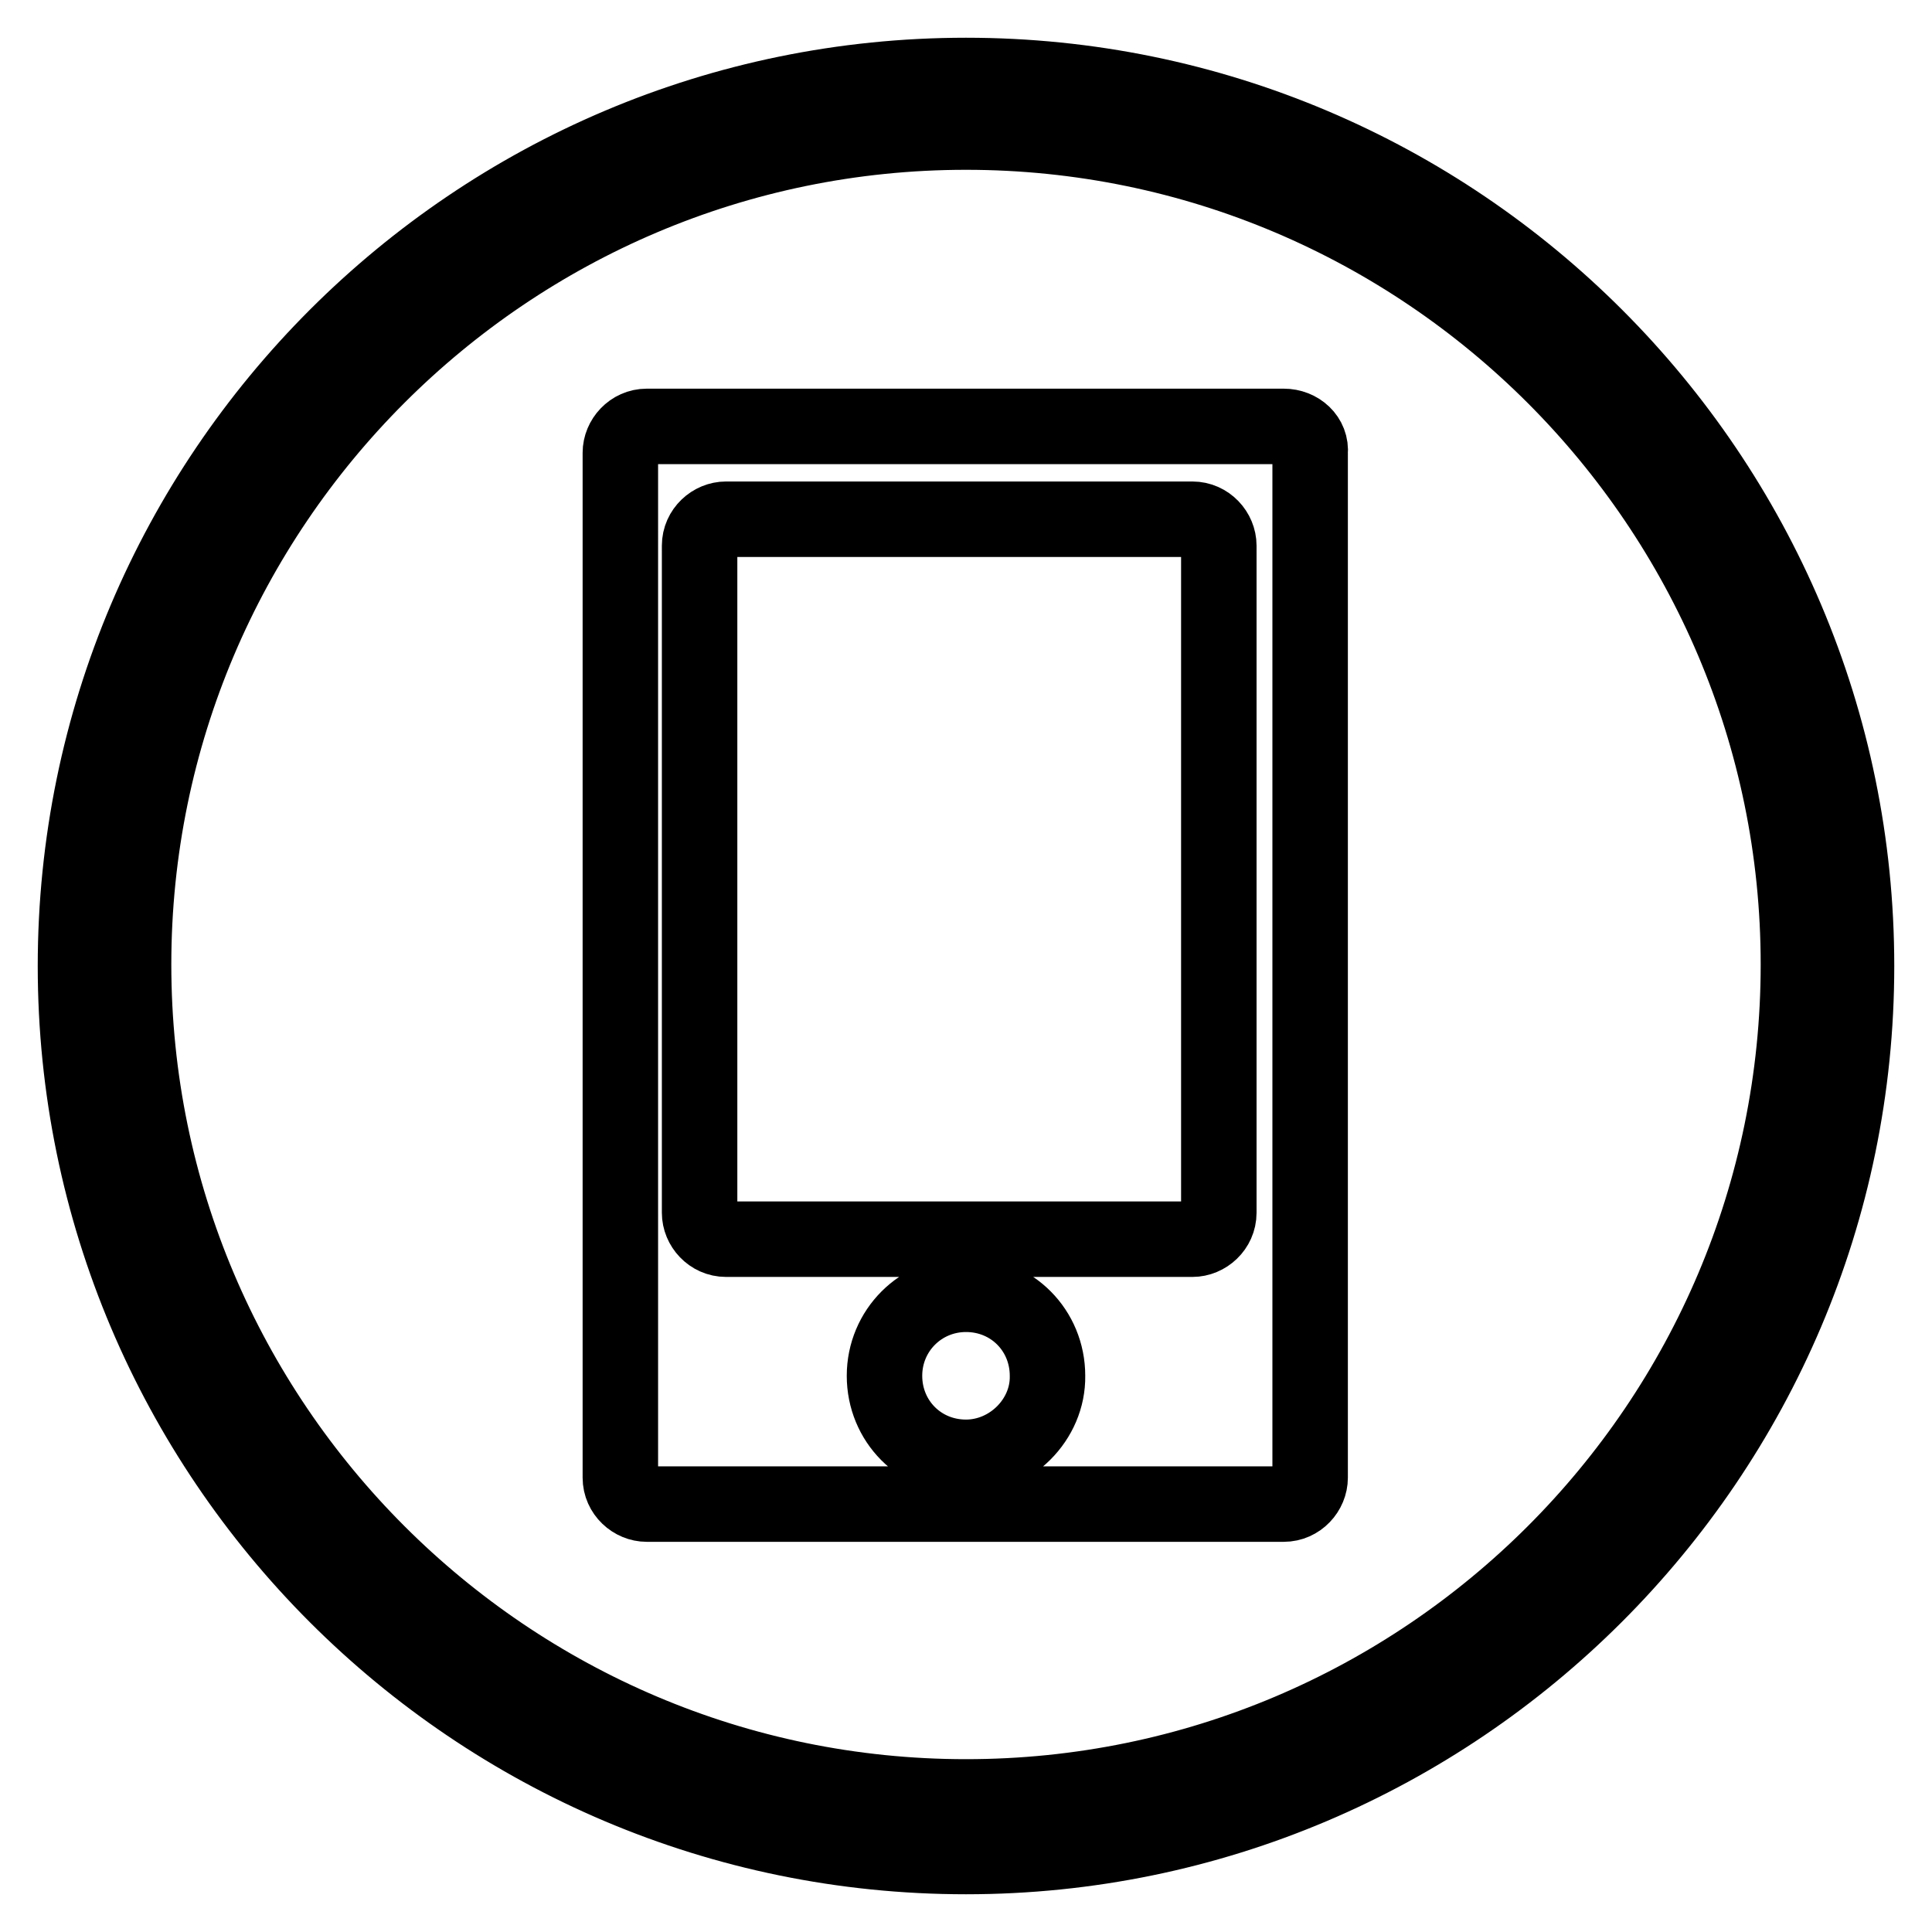 <?xml version="1.0" encoding="utf-8"?>
<!-- Svg Vector Icons : http://www.onlinewebfonts.com/icon -->
<!DOCTYPE svg PUBLIC "-//W3C//DTD SVG 1.1//EN" "http://www.w3.org/Graphics/SVG/1.1/DTD/svg11.dtd">
<svg version="1.1" xmlns="http://www.w3.org/2000/svg" xmlns:xlink="http://www.w3.org/1999/xlink" x="0px" y="0px" viewBox="0 0 256 256" enable-background="new 0 0 256 256" xml:space="preserve">
<g><g><path stroke-width="10" fill-opacity="0" stroke="#000000"  d="M128,246c-65.1,0-118-52.9-118-118C10,62.9,62.9,10,128,10c65.1,0,118,52.9,118,118C246,193.1,192.9,246,128,246L128,246z M128,17.5C67.2,17.5,17.7,67,17.7,127.8S67.2,238.1,128,238.1c60.8,0,110.3-49.4,110.3-110.3C238.3,67,188.8,17.5,128,17.5L128,17.5z"/><path stroke-width="10" fill-opacity="0" stroke="#000000"  d="M170.1,56.5H85.7c-2,0-3.5,1.7-3.5,3.5v135.8c0,2,1.7,3.5,3.5,3.5h84.4c2,0,3.5-1.7,3.5-3.5V60C173.8,58,172.1,56.5,170.1,56.5L170.1,56.5z M128,193.1c-6.1,0-10.8-4.8-10.8-10.8s4.8-10.8,10.8-10.8c6.1,0,10.8,4.8,10.8,10.8C138.9,188.1,133.9,193.1,128,193.1z M161.5,160.7c0,2-1.7,3.5-3.5,3.5H96.2c-2,0-3.5-1.7-3.5-3.5V72.3c0-2,1.7-3.5,3.5-3.5H158c2,0,3.5,1.7,3.5,3.5V160.7z"/></g></g>
</svg>